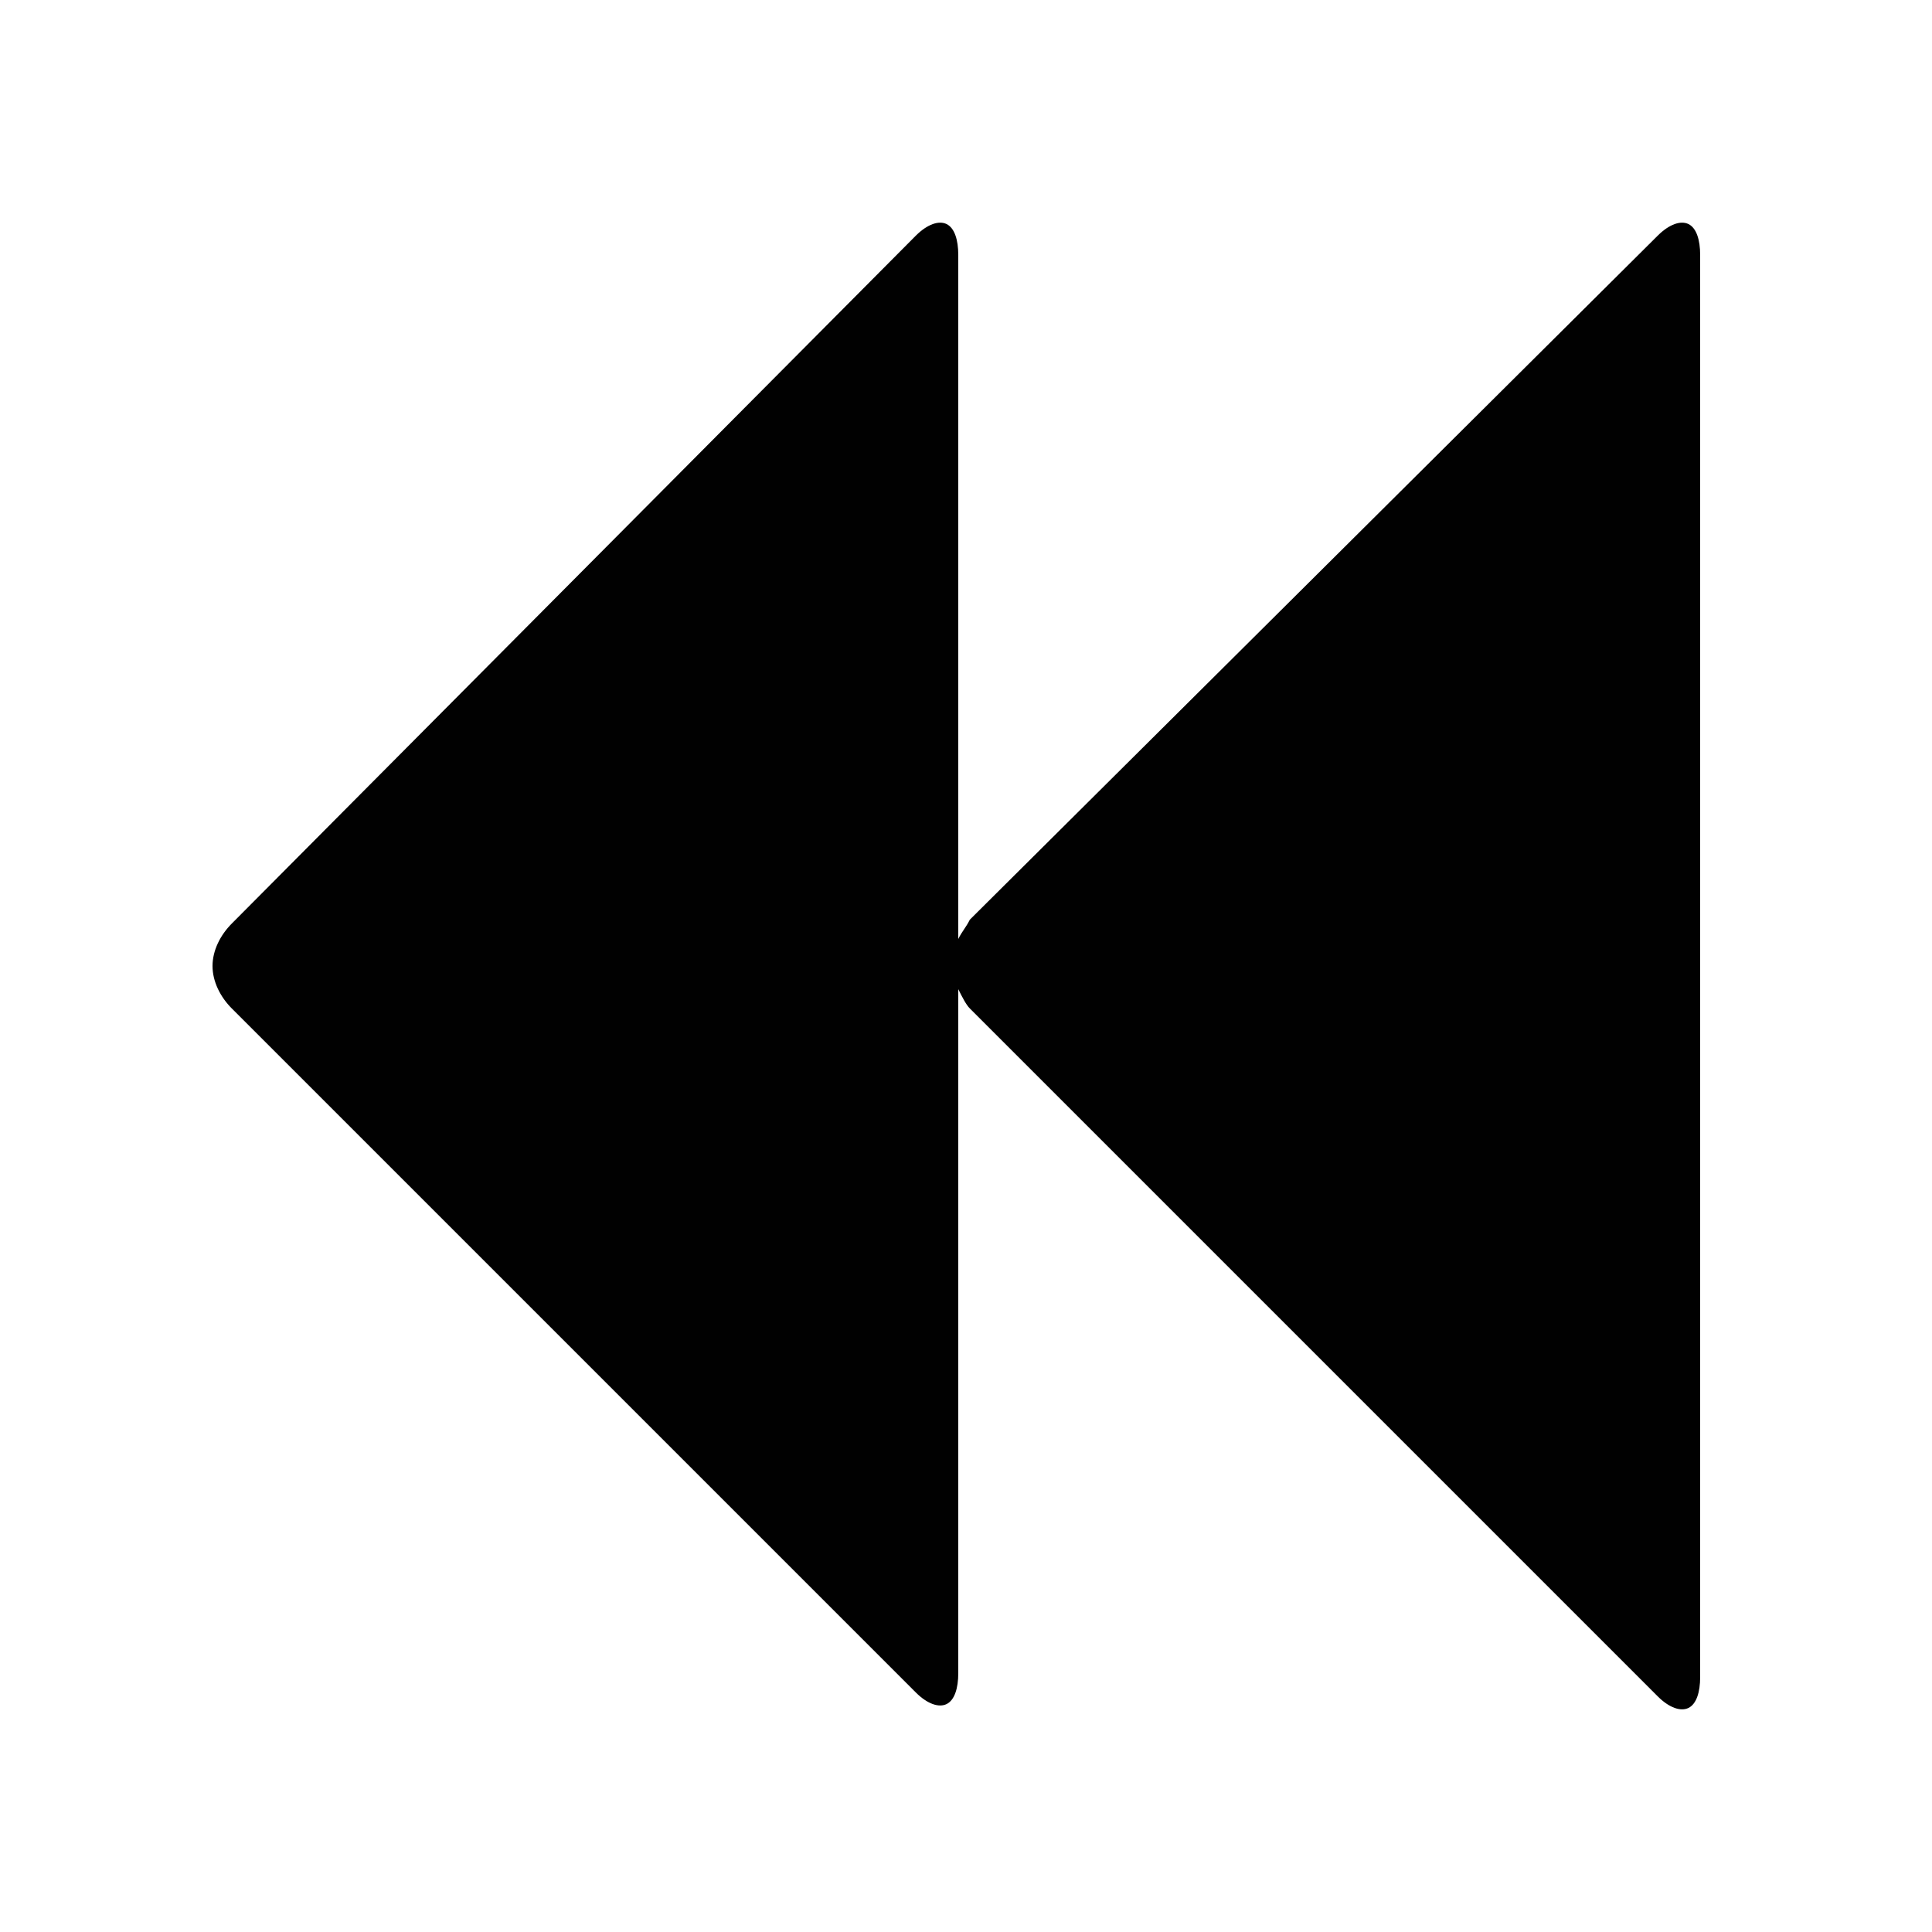 <?xml version="1.0" encoding="utf-8"?>
<!-- Generator: Adobe Illustrator 22.1.0, SVG Export Plug-In . SVG Version: 6.00 Build 0)  -->
<svg version="1.1" id="Layer_1" xmlns="http://www.w3.org/2000/svg" xmlns:xlink="http://www.w3.org/1999/xlink" x="0px" y="0px"
	 viewBox="0 0 50 50" style="enable-background:new 0 0 50 50;" xml:space="preserve">
<style type="text/css">
	.st0{fill:#010101;}
</style>
<path class="st0" d="M42.9,6.1c0.3-0.3,0.6-0.4,0.8-0.3C43.9,5.9,44,6.2,44,6.6v36.8c0,0.4-0.1,0.7-0.3,0.8c-0.2,0.1-0.5,0-0.8-0.3
	L25.1,26.1c-0.1-0.1-0.2-0.3-0.3-0.5v17.7c0,0.4-0.1,0.7-0.3,0.8c-0.2,0.1-0.5,0-0.8-0.3L6,26.1c-0.3-0.3-0.5-0.7-0.5-1.1
	s0.2-0.8,0.5-1.1L23.7,6.1c0.3-0.3,0.6-0.4,0.8-0.3c0.2,0.1,0.3,0.4,0.3,0.8v17.7c0.1-0.2,0.2-0.3,0.3-0.5L42.9,6.1z"/>
</svg>
